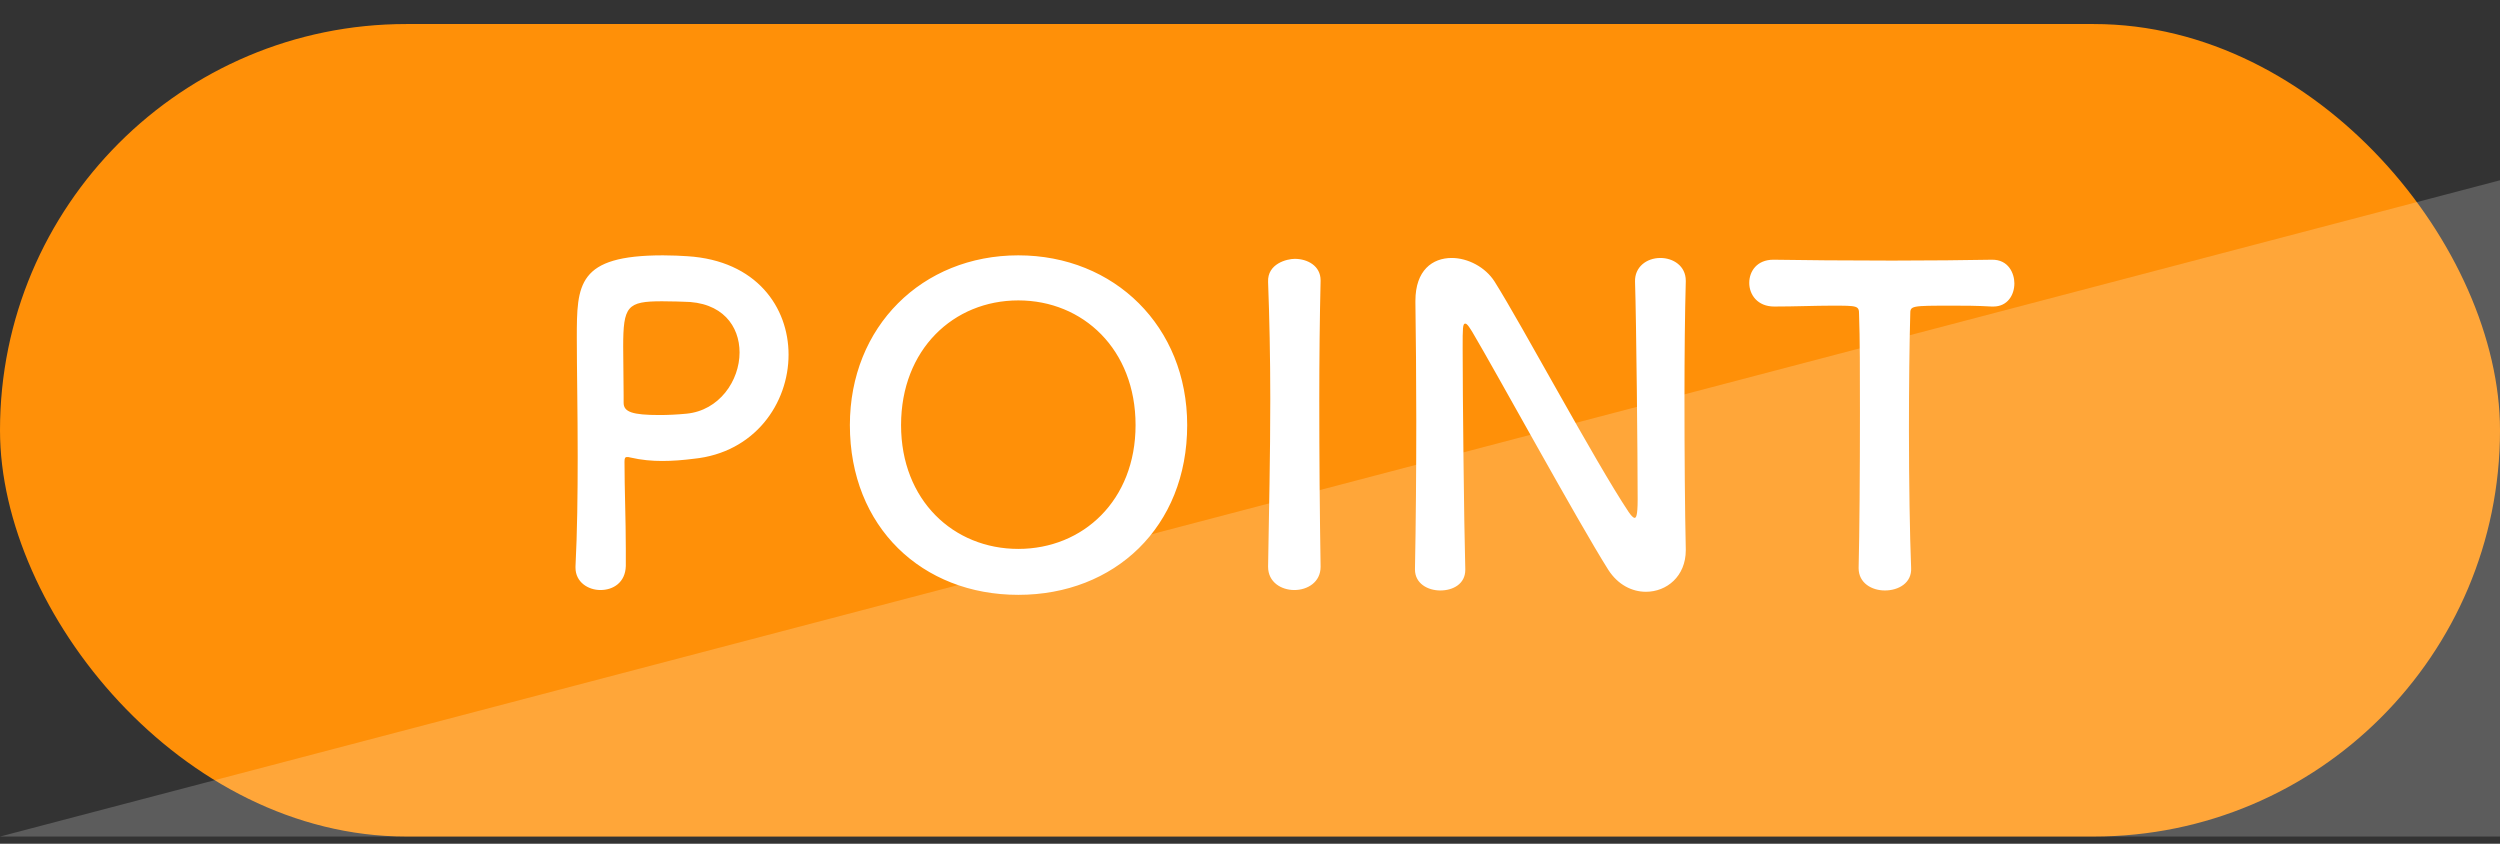 <svg width="80" height="27" viewBox="0 0 80 27" fill="none" xmlns="http://www.w3.org/2000/svg">
<rect x="0" y="0" width="80" height="27" fill="#333333" stroke="none"/>
<rect y="0.769" width="80" height="26" rx="13" fill="#FF9008"/>
<path d="M80 5.769V26.769H0L80 5.769Z" fill="white" fill-opacity="0.2"/>
<path d="M20.026 18.111C20.012 18.643 19.62 18.881 19.214 18.881C18.822 18.881 18.416 18.629 18.416 18.167C18.416 18.153 18.416 18.139 18.416 18.125C18.472 17.033 18.486 15.801 18.486 14.611C18.486 13.169 18.458 11.797 18.458 10.817C18.458 9.095 18.472 8.171 21.216 8.171C21.51 8.171 21.79 8.185 22 8.199C24.212 8.339 25.234 9.837 25.234 11.349C25.234 12.903 24.156 14.485 22.196 14.681C21.86 14.723 21.538 14.751 21.188 14.751C20.866 14.751 20.53 14.723 20.166 14.639C20.124 14.625 20.096 14.625 20.068 14.625C19.998 14.625 19.984 14.667 19.984 14.779C19.984 15.647 20.026 16.641 20.026 17.565C20.026 17.747 20.026 17.929 20.026 18.111ZM21.86 9.655C21.86 9.655 21.524 9.641 21.188 9.641C20.068 9.641 19.942 9.795 19.942 11.097C19.942 11.587 19.956 12.161 19.956 12.651C19.956 12.735 19.956 12.805 19.956 12.889C19.956 13.183 20.236 13.281 21.104 13.281C21.37 13.281 21.664 13.267 21.958 13.239C23.022 13.141 23.666 12.175 23.666 11.279C23.666 10.439 23.12 9.655 21.86 9.655ZM32.586 19.035C29.506 19.035 27.196 16.865 27.196 13.603C27.196 10.453 29.506 8.171 32.586 8.171C35.666 8.171 37.99 10.453 37.99 13.603C37.99 16.865 35.666 19.035 32.586 19.035ZM32.586 17.565C34.658 17.565 36.338 16.011 36.338 13.603C36.338 11.181 34.658 9.613 32.586 9.613C30.514 9.613 28.834 11.181 28.834 13.603C28.834 16.011 30.514 17.565 32.586 17.565ZM42.259 18.125V18.139C42.259 18.629 41.839 18.881 41.419 18.881C40.999 18.881 40.579 18.629 40.579 18.139V18.125C40.607 16.445 40.649 14.569 40.649 12.763C40.649 11.433 40.621 10.159 40.579 9.025C40.551 8.437 41.181 8.283 41.433 8.283C41.839 8.283 42.259 8.507 42.259 8.969C42.259 8.983 42.259 8.983 42.259 8.997C42.231 10.159 42.217 11.475 42.217 12.833C42.217 14.583 42.231 16.403 42.259 18.125ZM45.279 18.223V18.209C45.307 16.767 45.321 15.073 45.321 13.463C45.321 12.063 45.307 10.733 45.293 9.683C45.293 9.669 45.293 9.641 45.293 9.627C45.293 8.647 45.839 8.255 46.455 8.255C46.973 8.255 47.533 8.549 47.827 9.011C48.709 10.411 51.047 14.779 52.111 16.375C52.195 16.501 52.265 16.571 52.307 16.571C52.349 16.571 52.405 16.529 52.405 15.983C52.405 14.667 52.363 10.299 52.321 9.011C52.307 8.549 52.685 8.255 53.133 8.255C53.539 8.255 53.945 8.507 53.945 8.983C53.945 8.997 53.945 8.997 53.945 9.011C53.917 9.991 53.903 11.349 53.903 12.749C53.903 14.527 53.917 16.361 53.945 17.579C53.945 17.593 53.945 17.607 53.945 17.607C53.945 18.447 53.329 18.937 52.671 18.937C52.223 18.937 51.775 18.713 51.467 18.237C50.487 16.683 47.869 11.895 47.113 10.621C47.057 10.537 46.959 10.355 46.889 10.355C46.805 10.355 46.805 10.495 46.805 11.139C46.805 12.595 46.847 16.725 46.889 18.209C46.889 18.223 46.889 18.223 46.889 18.237C46.889 18.685 46.497 18.895 46.091 18.895C45.685 18.895 45.279 18.671 45.279 18.223ZM59.476 18.181V18.167C59.504 17.075 59.518 15.045 59.518 13.197C59.518 11.965 59.518 10.803 59.49 10.061C59.49 9.781 59.448 9.781 58.622 9.781C58.09 9.781 57.432 9.809 56.774 9.809C56.242 9.809 55.976 9.431 55.976 9.053C55.976 8.675 56.228 8.311 56.746 8.311C56.76 8.311 56.76 8.311 56.774 8.311C57.614 8.325 59.098 8.339 60.554 8.339C61.744 8.339 62.934 8.325 63.732 8.311C64.278 8.297 64.46 8.759 64.46 9.067C64.46 9.445 64.236 9.809 63.788 9.809C63.76 9.809 63.746 9.809 63.732 9.809C63.256 9.781 62.85 9.781 62.514 9.781C61.128 9.781 61.128 9.781 61.128 10.061C61.1 11.013 61.086 12.371 61.086 13.743C61.086 15.423 61.114 17.131 61.156 18.167C61.184 18.657 60.75 18.895 60.316 18.895C59.896 18.895 59.476 18.657 59.476 18.181Z" fill="white"/>
</svg>

